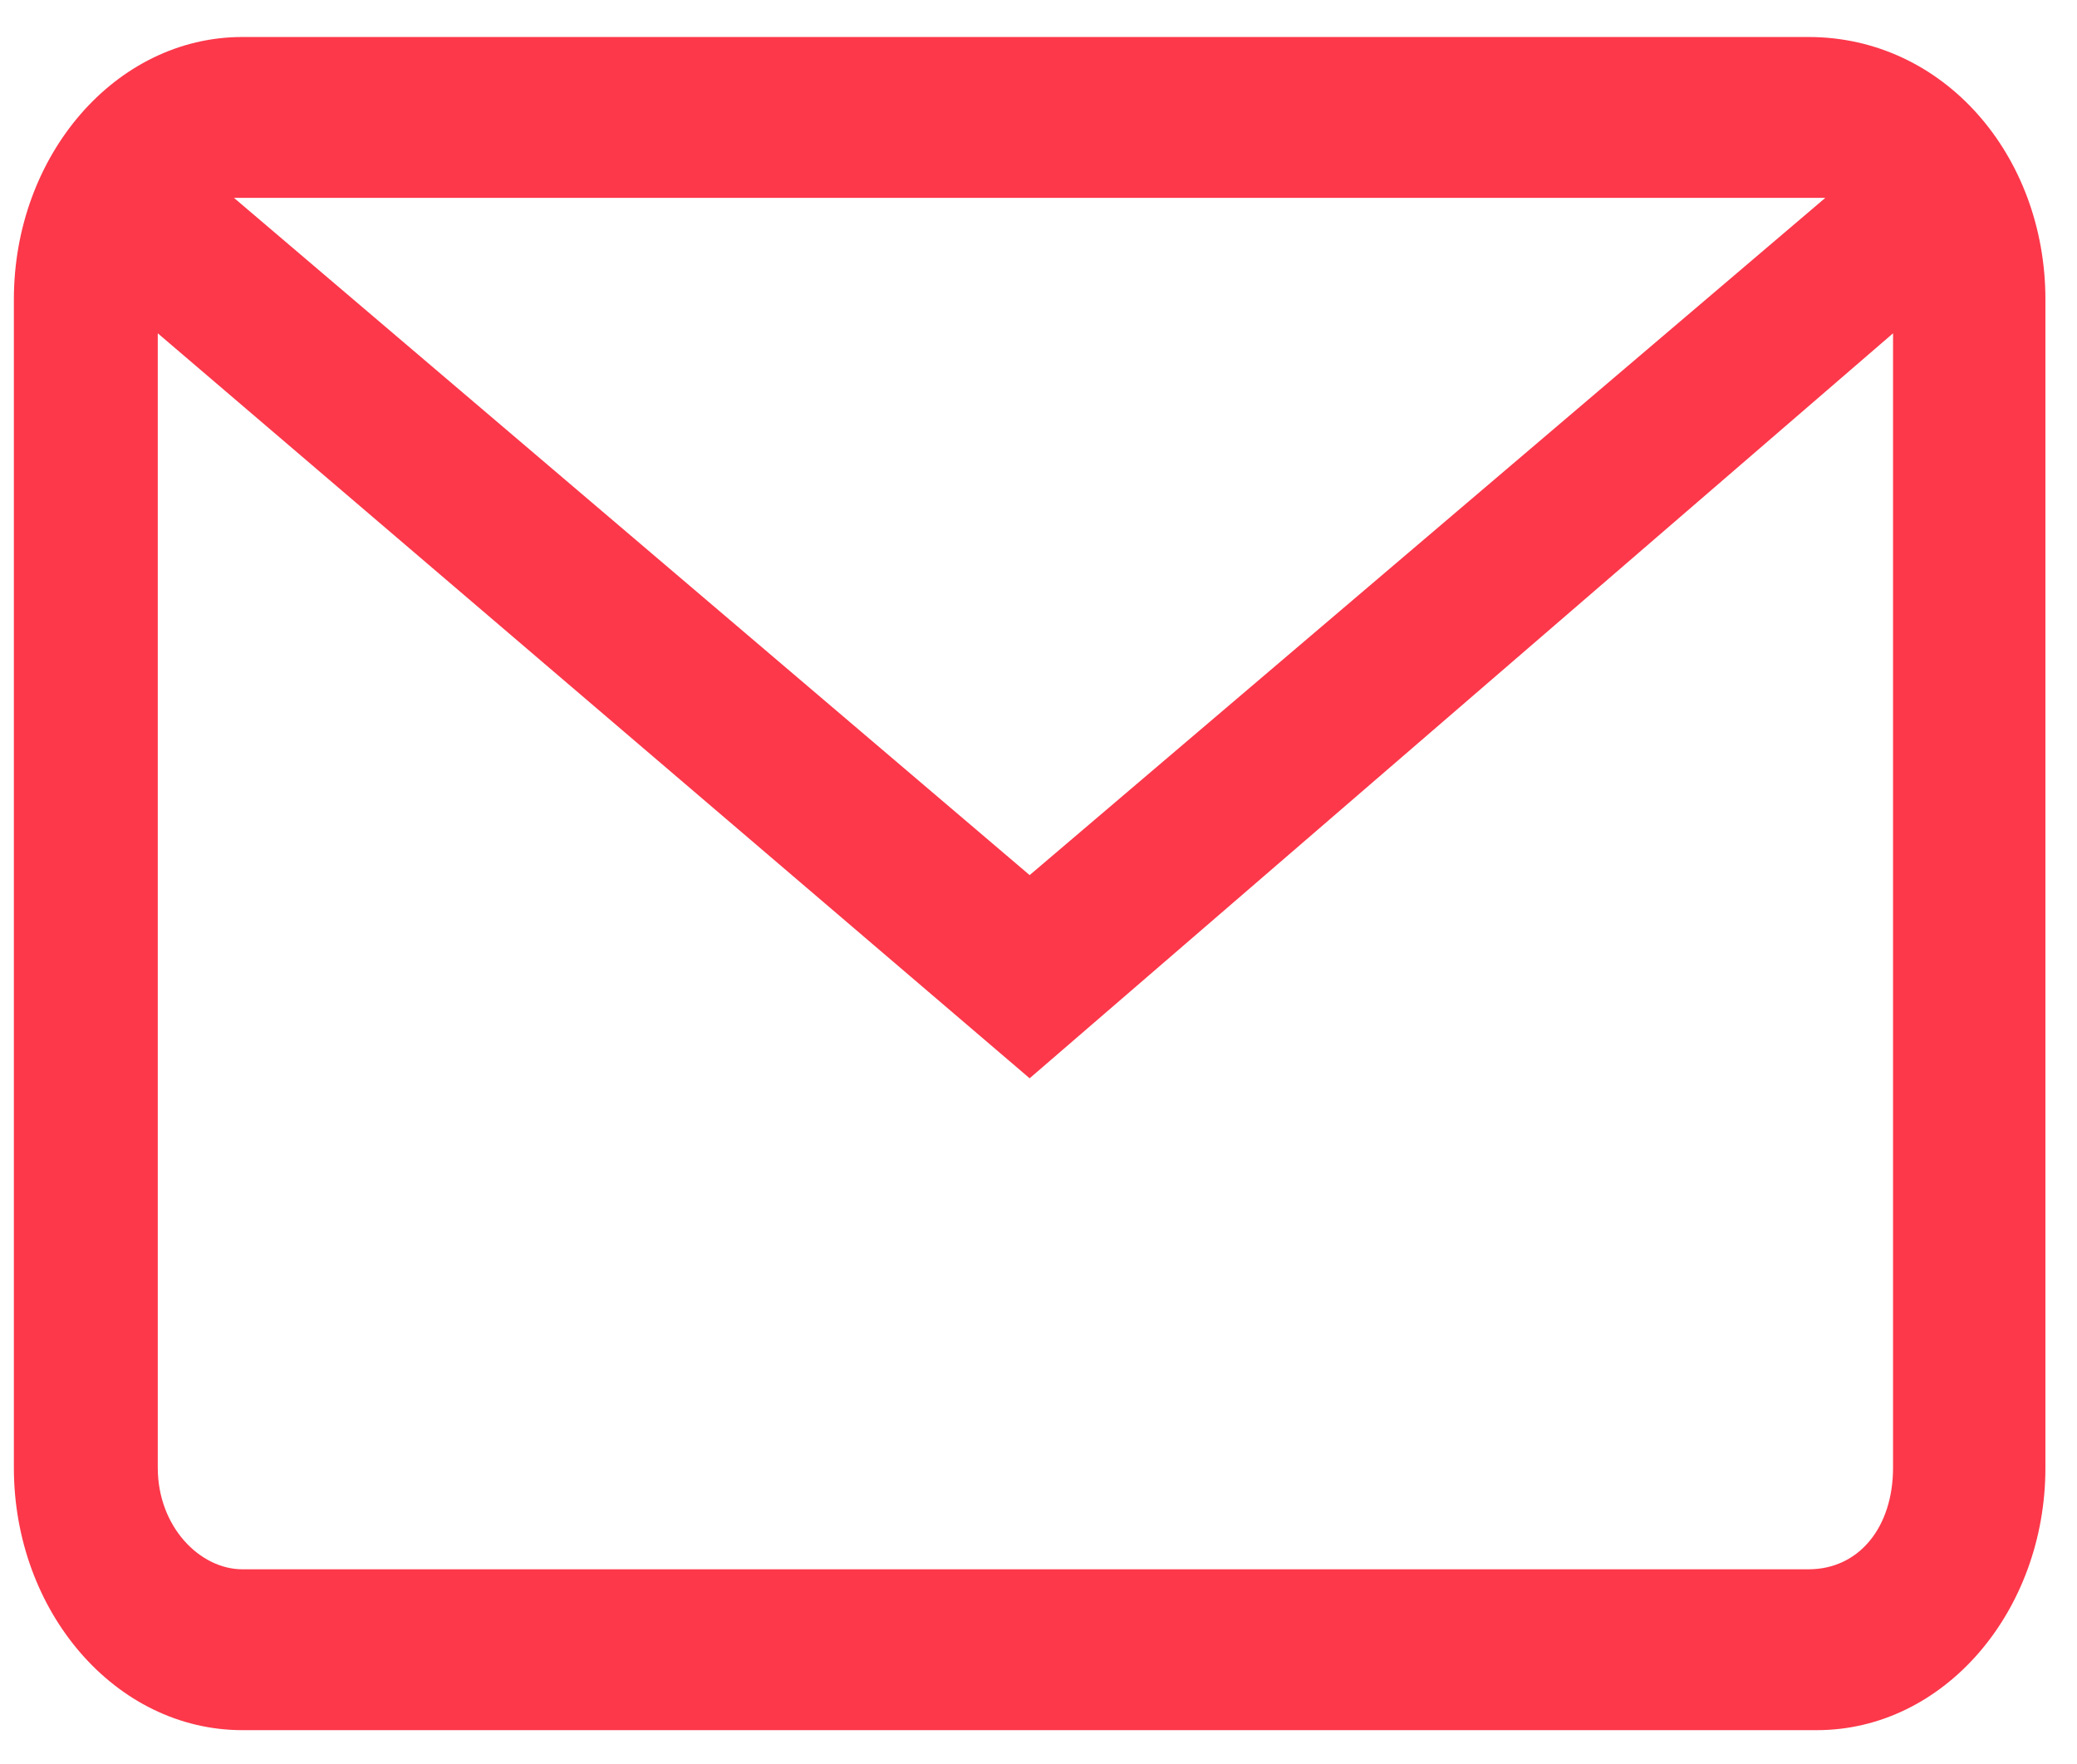 ﻿<?xml version="1.0" encoding="utf-8"?>
<svg width="53" height="45" viewBox="0 0 53 45" fill="none" xmlns="http://www.w3.org/2000/svg">
  <path d="M6.186 44.144C2.946 44.144 0.354 41.12 0.354 37.448V7.64C0.354 3.968 2.946 0.944 6.186 0.944H46.147C49.602 0.944 52.194 3.968 52.194 7.64V37.448C52.194 41.12 49.602 44.144 46.362 44.144H6.186ZM4.026 37.448C4.026 38.96 5.106 40.04 6.186 40.04H46.147C47.443 40.04 48.306 38.96 48.306 37.448V8.504L26.274 27.512L4.026 8.504V37.448ZM26.274 22.328L46.578 5.048H5.97L26.274 22.328Z" fill="#FC384A" />
</svg>